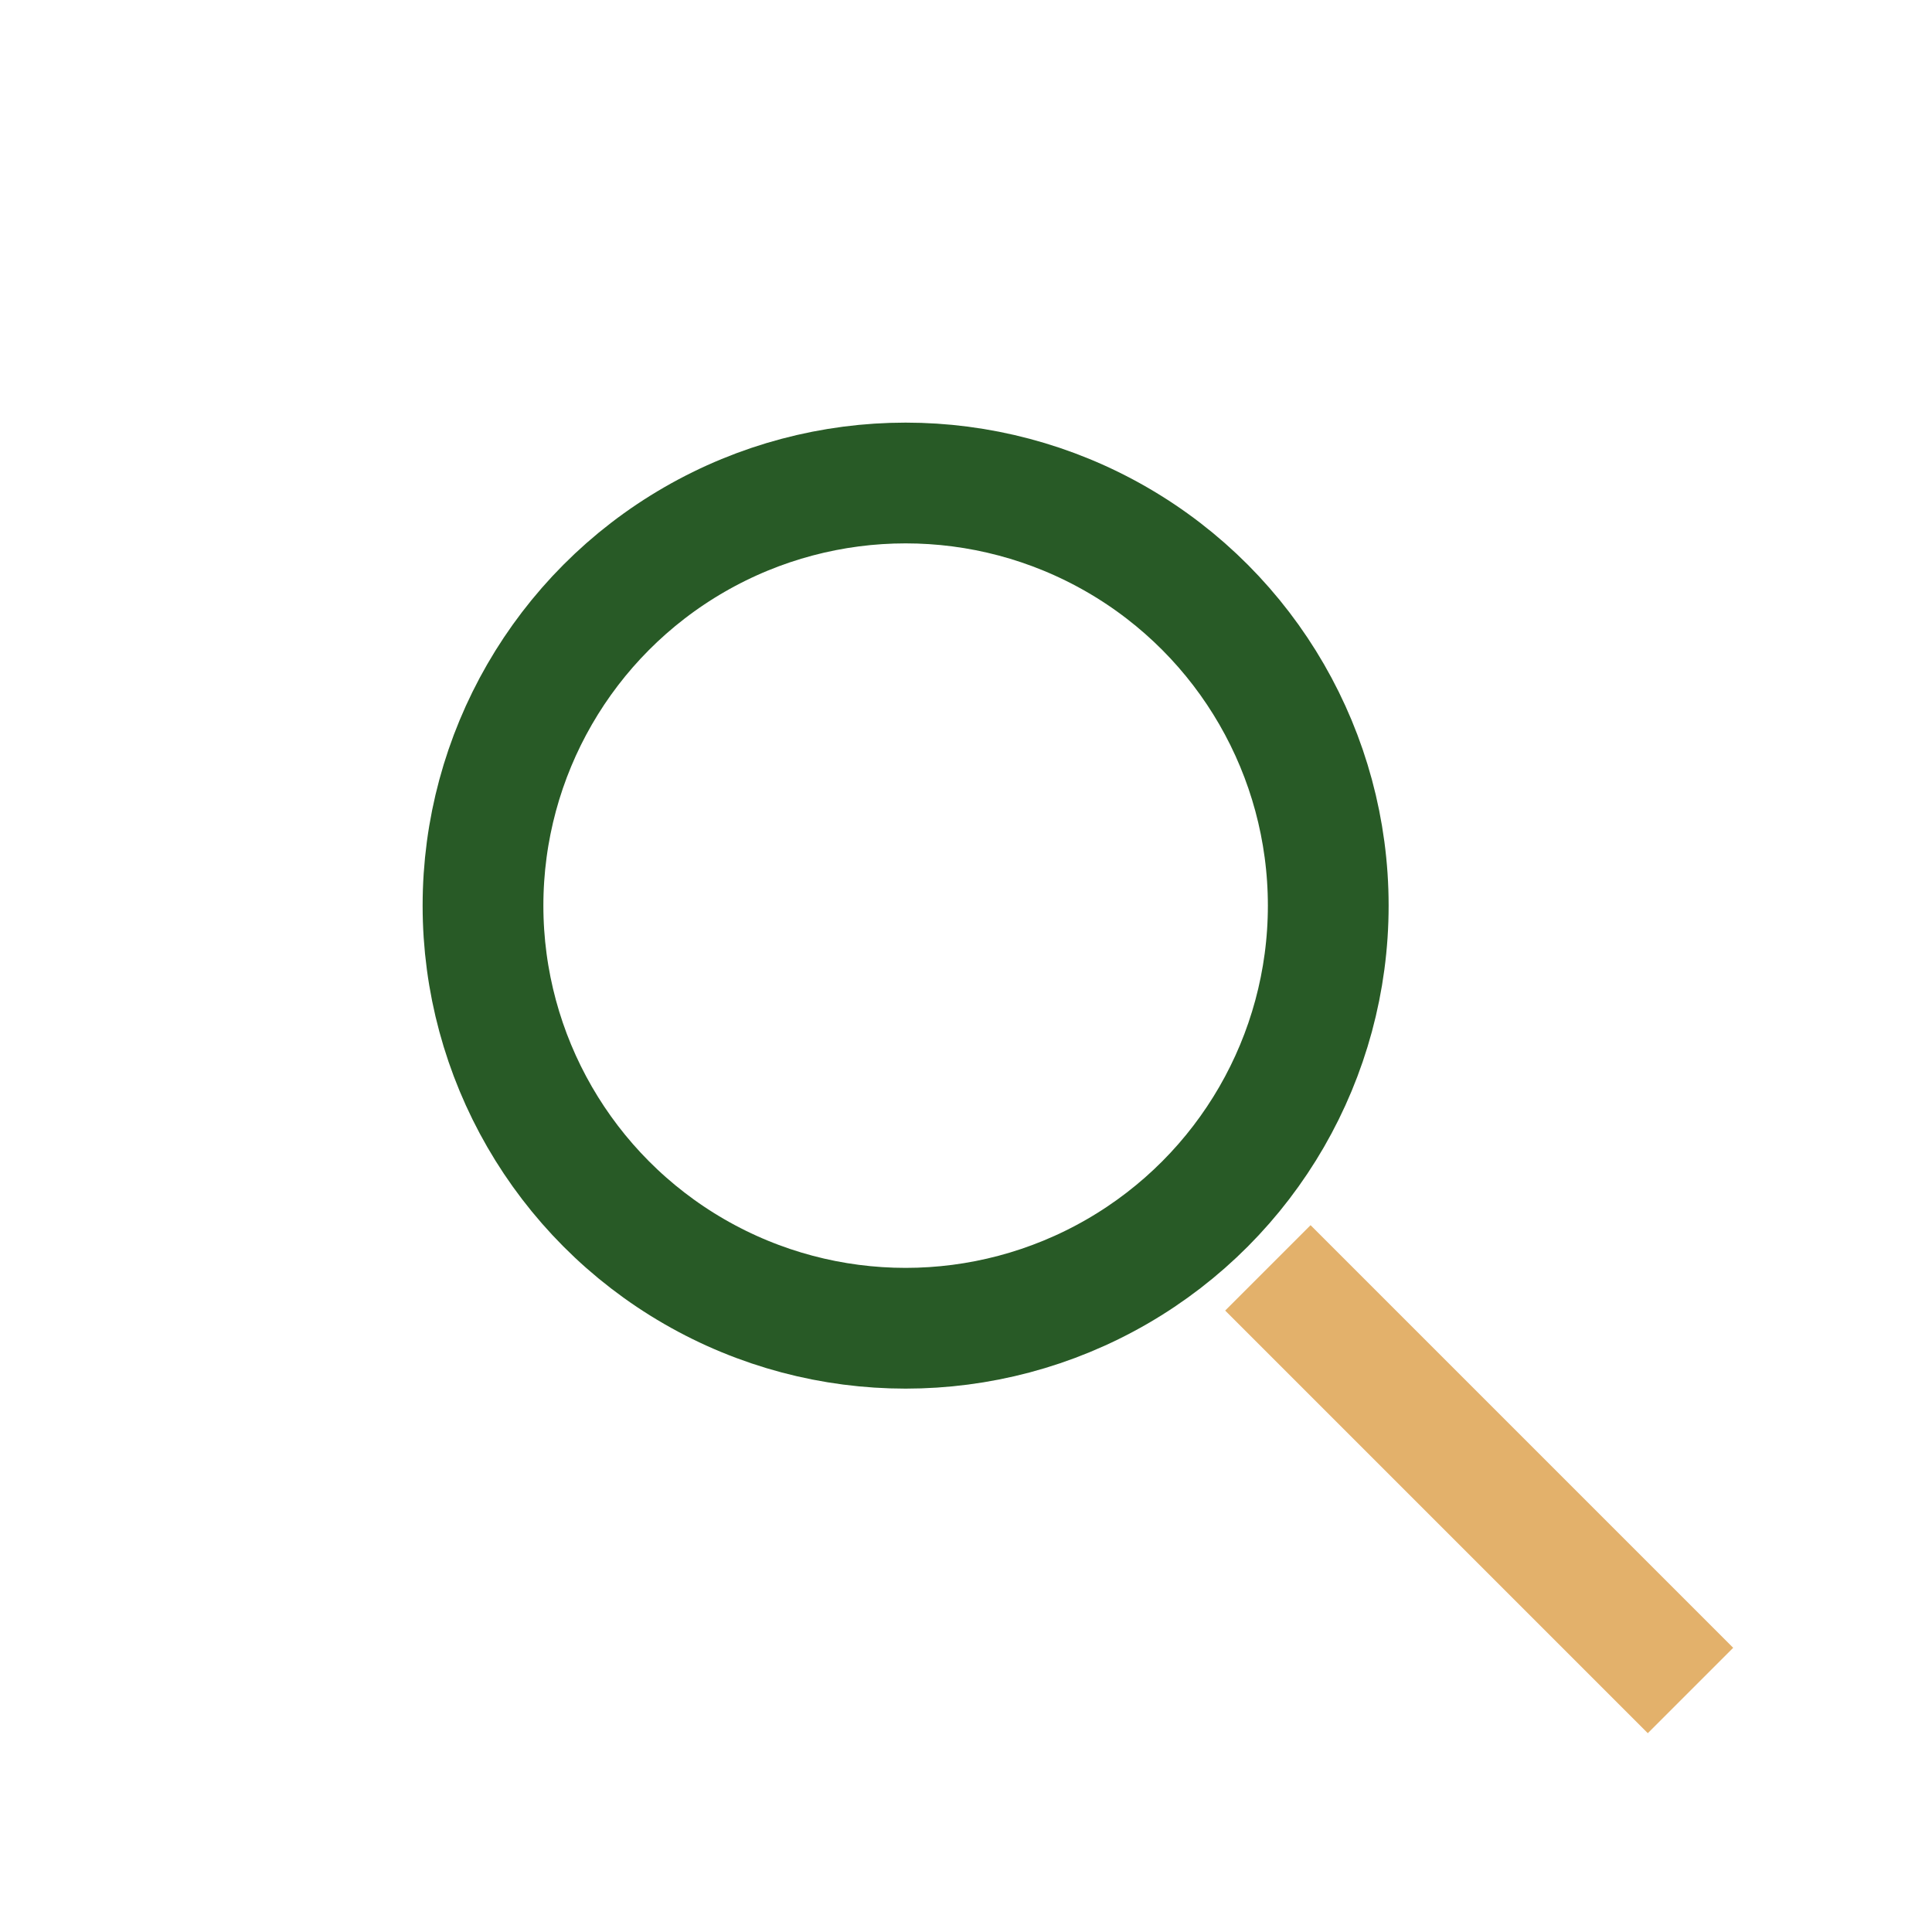 <?xml version="1.0" encoding="UTF-8"?>
<svg xmlns="http://www.w3.org/2000/svg" width="32" height="32" viewBox="0 0 32 32"><circle cx="15" cy="15" r="7" stroke="#285A26" stroke-width="2" fill="none"/><line x1="21" y1="21" x2="28" y2="28" stroke="#E3B16B" stroke-width="2"/></svg>